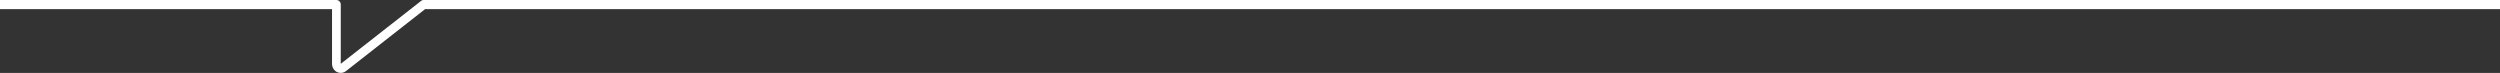 <?xml version="1.0" encoding="utf-8"?>
<!-- Generator: Adobe Illustrator 26.3.1, SVG Export Plug-In . SVG Version: 6.00 Build 0)  -->
<svg version="1.1" id="Layer_1" xmlns="http://www.w3.org/2000/svg" xmlns:xlink="http://www.w3.org/1999/xlink" x="0px" y="0px"
	 viewBox="0 0 1920 56" style="enable-background:new 0 0 1920 56;" xml:space="preserve">
<rect x="0" y="0" width="1920" height="56" fill="#333333" stroke="none"/>
<style type="text/css">
	.st0{fill:#FFFFFF;}
</style>
<path class="st0" d="M325.3,0c-0.7,0-1.4,0.2-1.9,0.7L261.7,49V3.5c0-1.9-1.4-3.4-3.2-3.5H0v7h255v42c0,1.5,0.5,3,1.3,4.2
	c1.3,1.8,3.3,2.8,5.4,2.8c1.4,0,2.8-0.5,4-1.4L326.5,7H1920V0H325.3z"/>
</svg>
